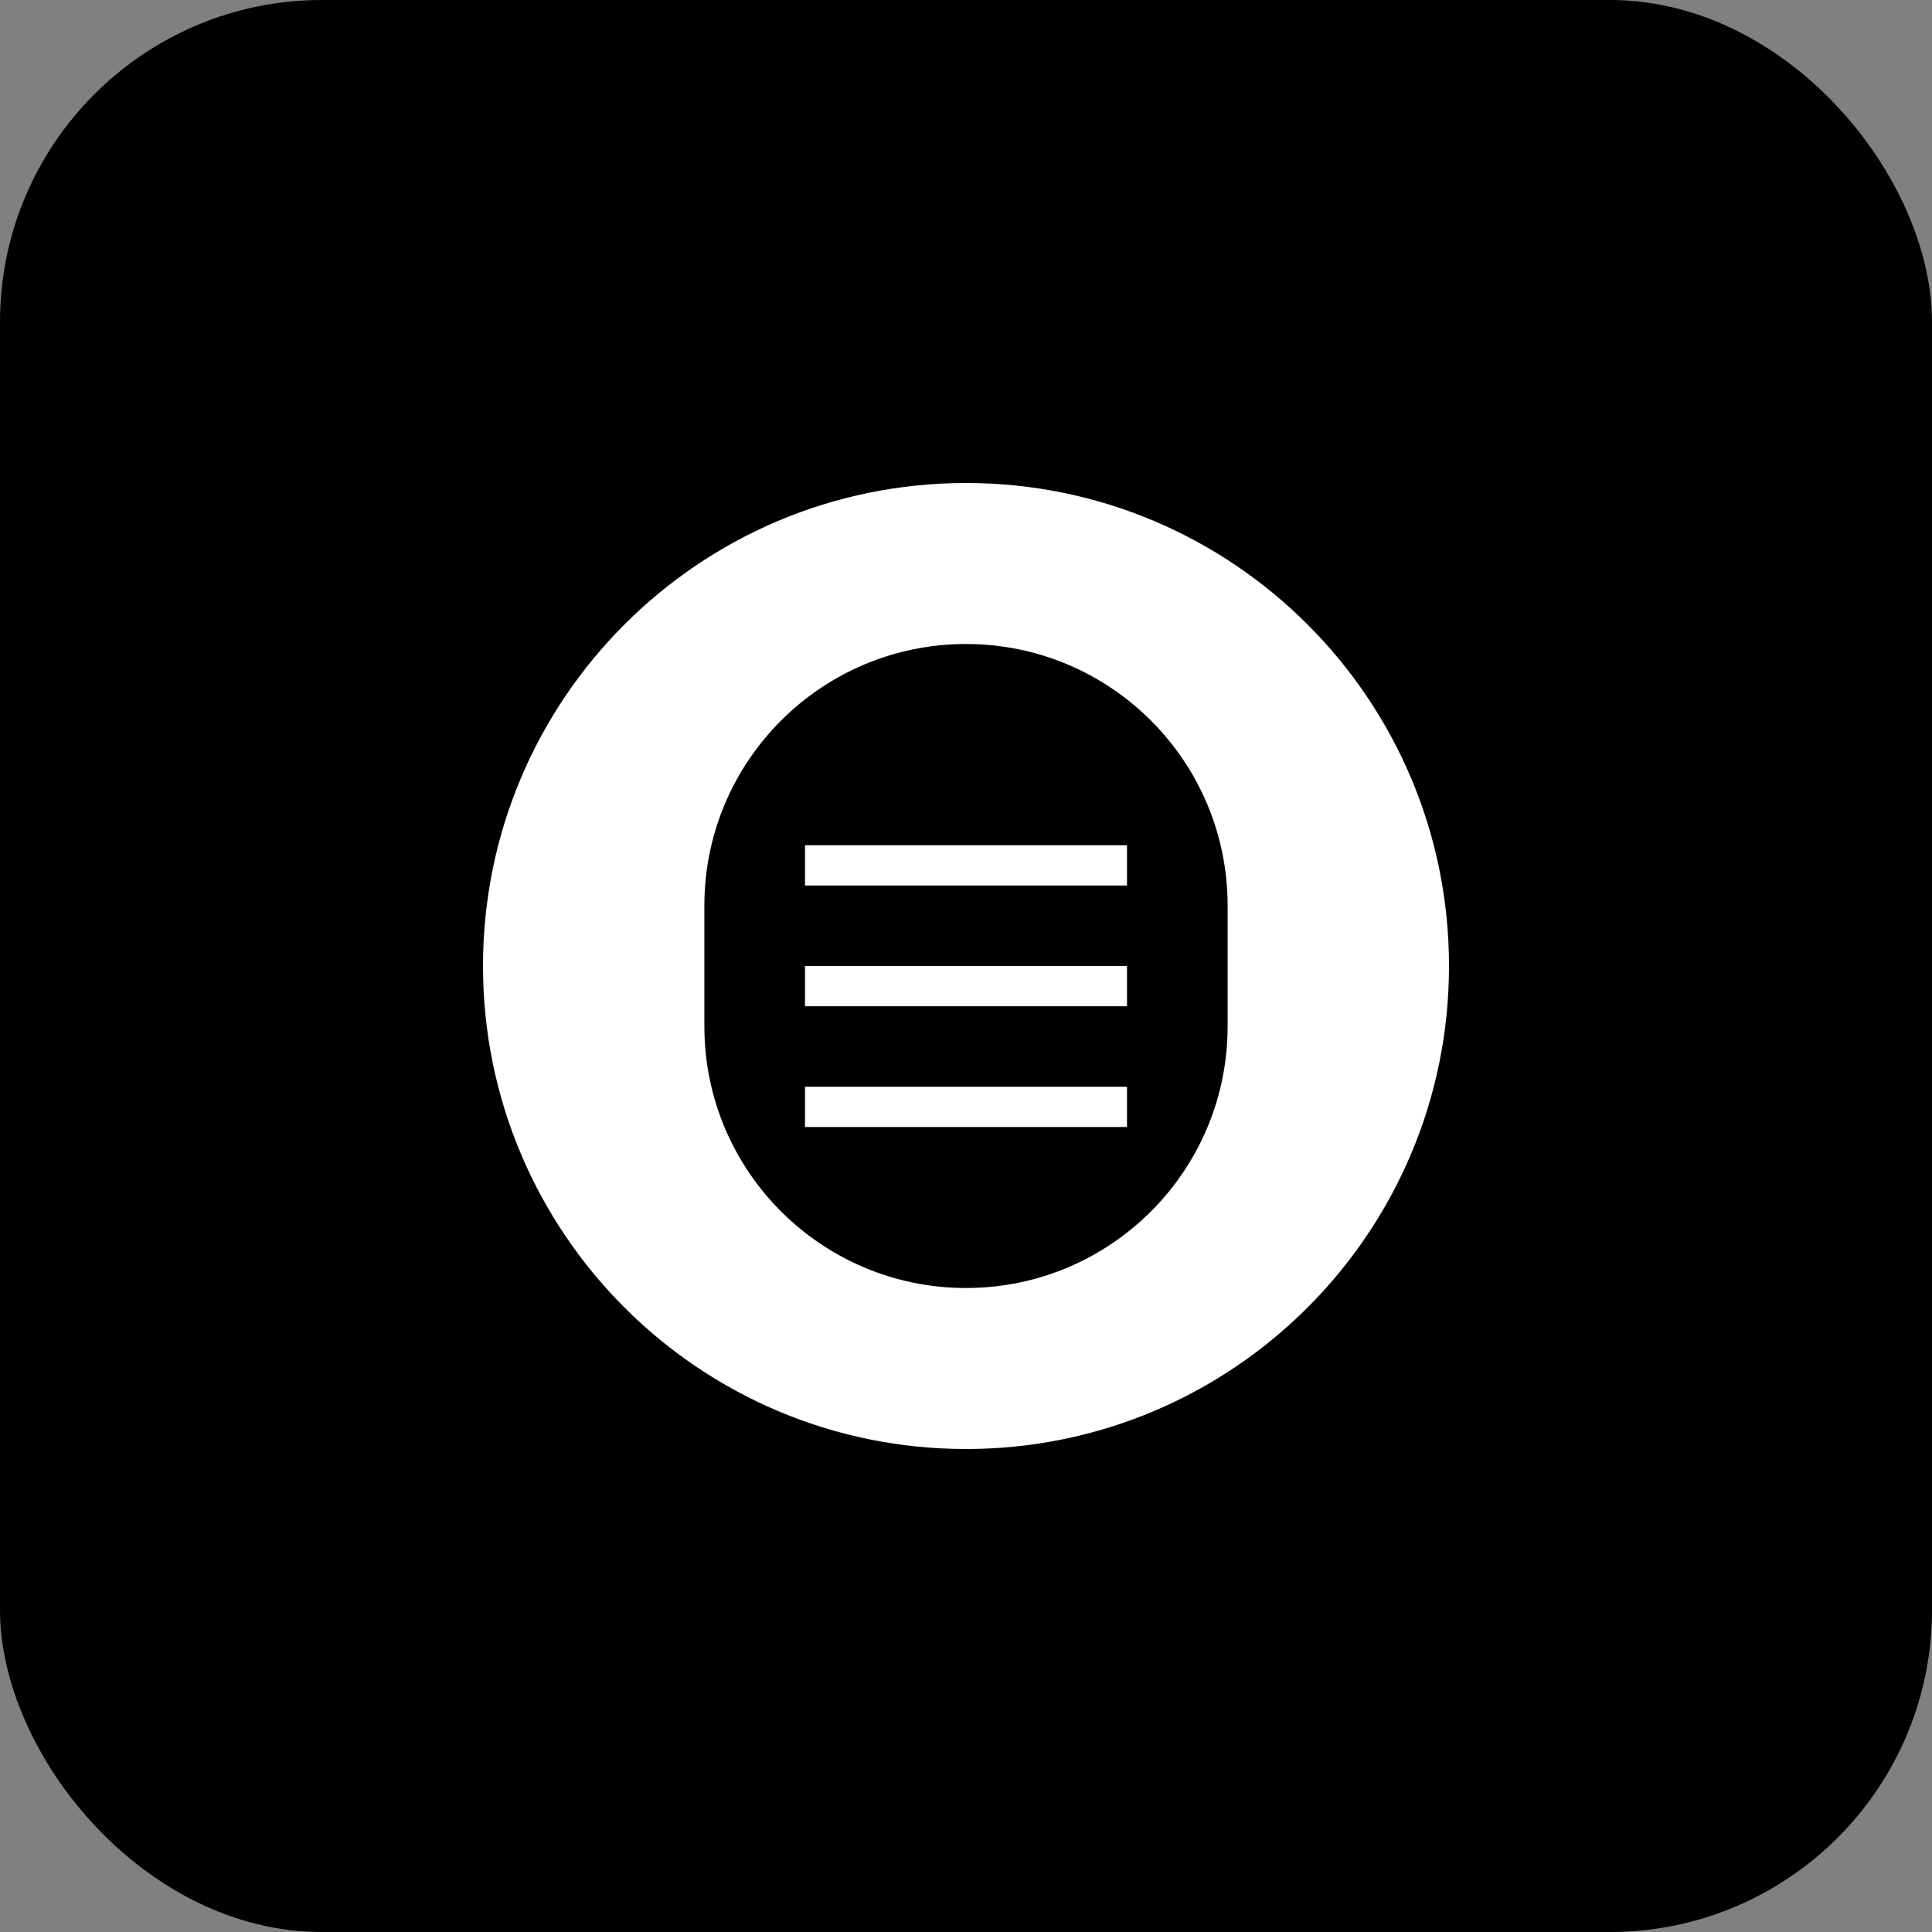 <svg width="192" height="192" viewBox="0 0 192 192" fill="none" xmlns="http://www.w3.org/2000/svg">
  <rect x="0" y="0" width="192" height="192" fill="#808080" stroke="none"/>
  <rect width="192" height="192" rx="32" fill="#000000"/>
  <path d="M96 48C122.51 48 144 69.49 144 96C144 122.51 122.51 144 96 144C69.49 144 48 122.51 48 96C48 69.49 69.49 48 96 48Z" fill="white"/>
  <path d="M96 64C81.64 64 70 75.64 70 90V102C70 116.36 81.64 128 96 128C110.36 128 122 116.36 122 102V90C122 75.64 110.36 64 96 64Z" fill="#000000"/>
  <rect x="80" y="84" width="32" height="4" fill="white"/>
  <rect x="80" y="96" width="32" height="4" fill="white"/>
  <rect x="80" y="108" width="32" height="4" fill="white"/>
</svg>
